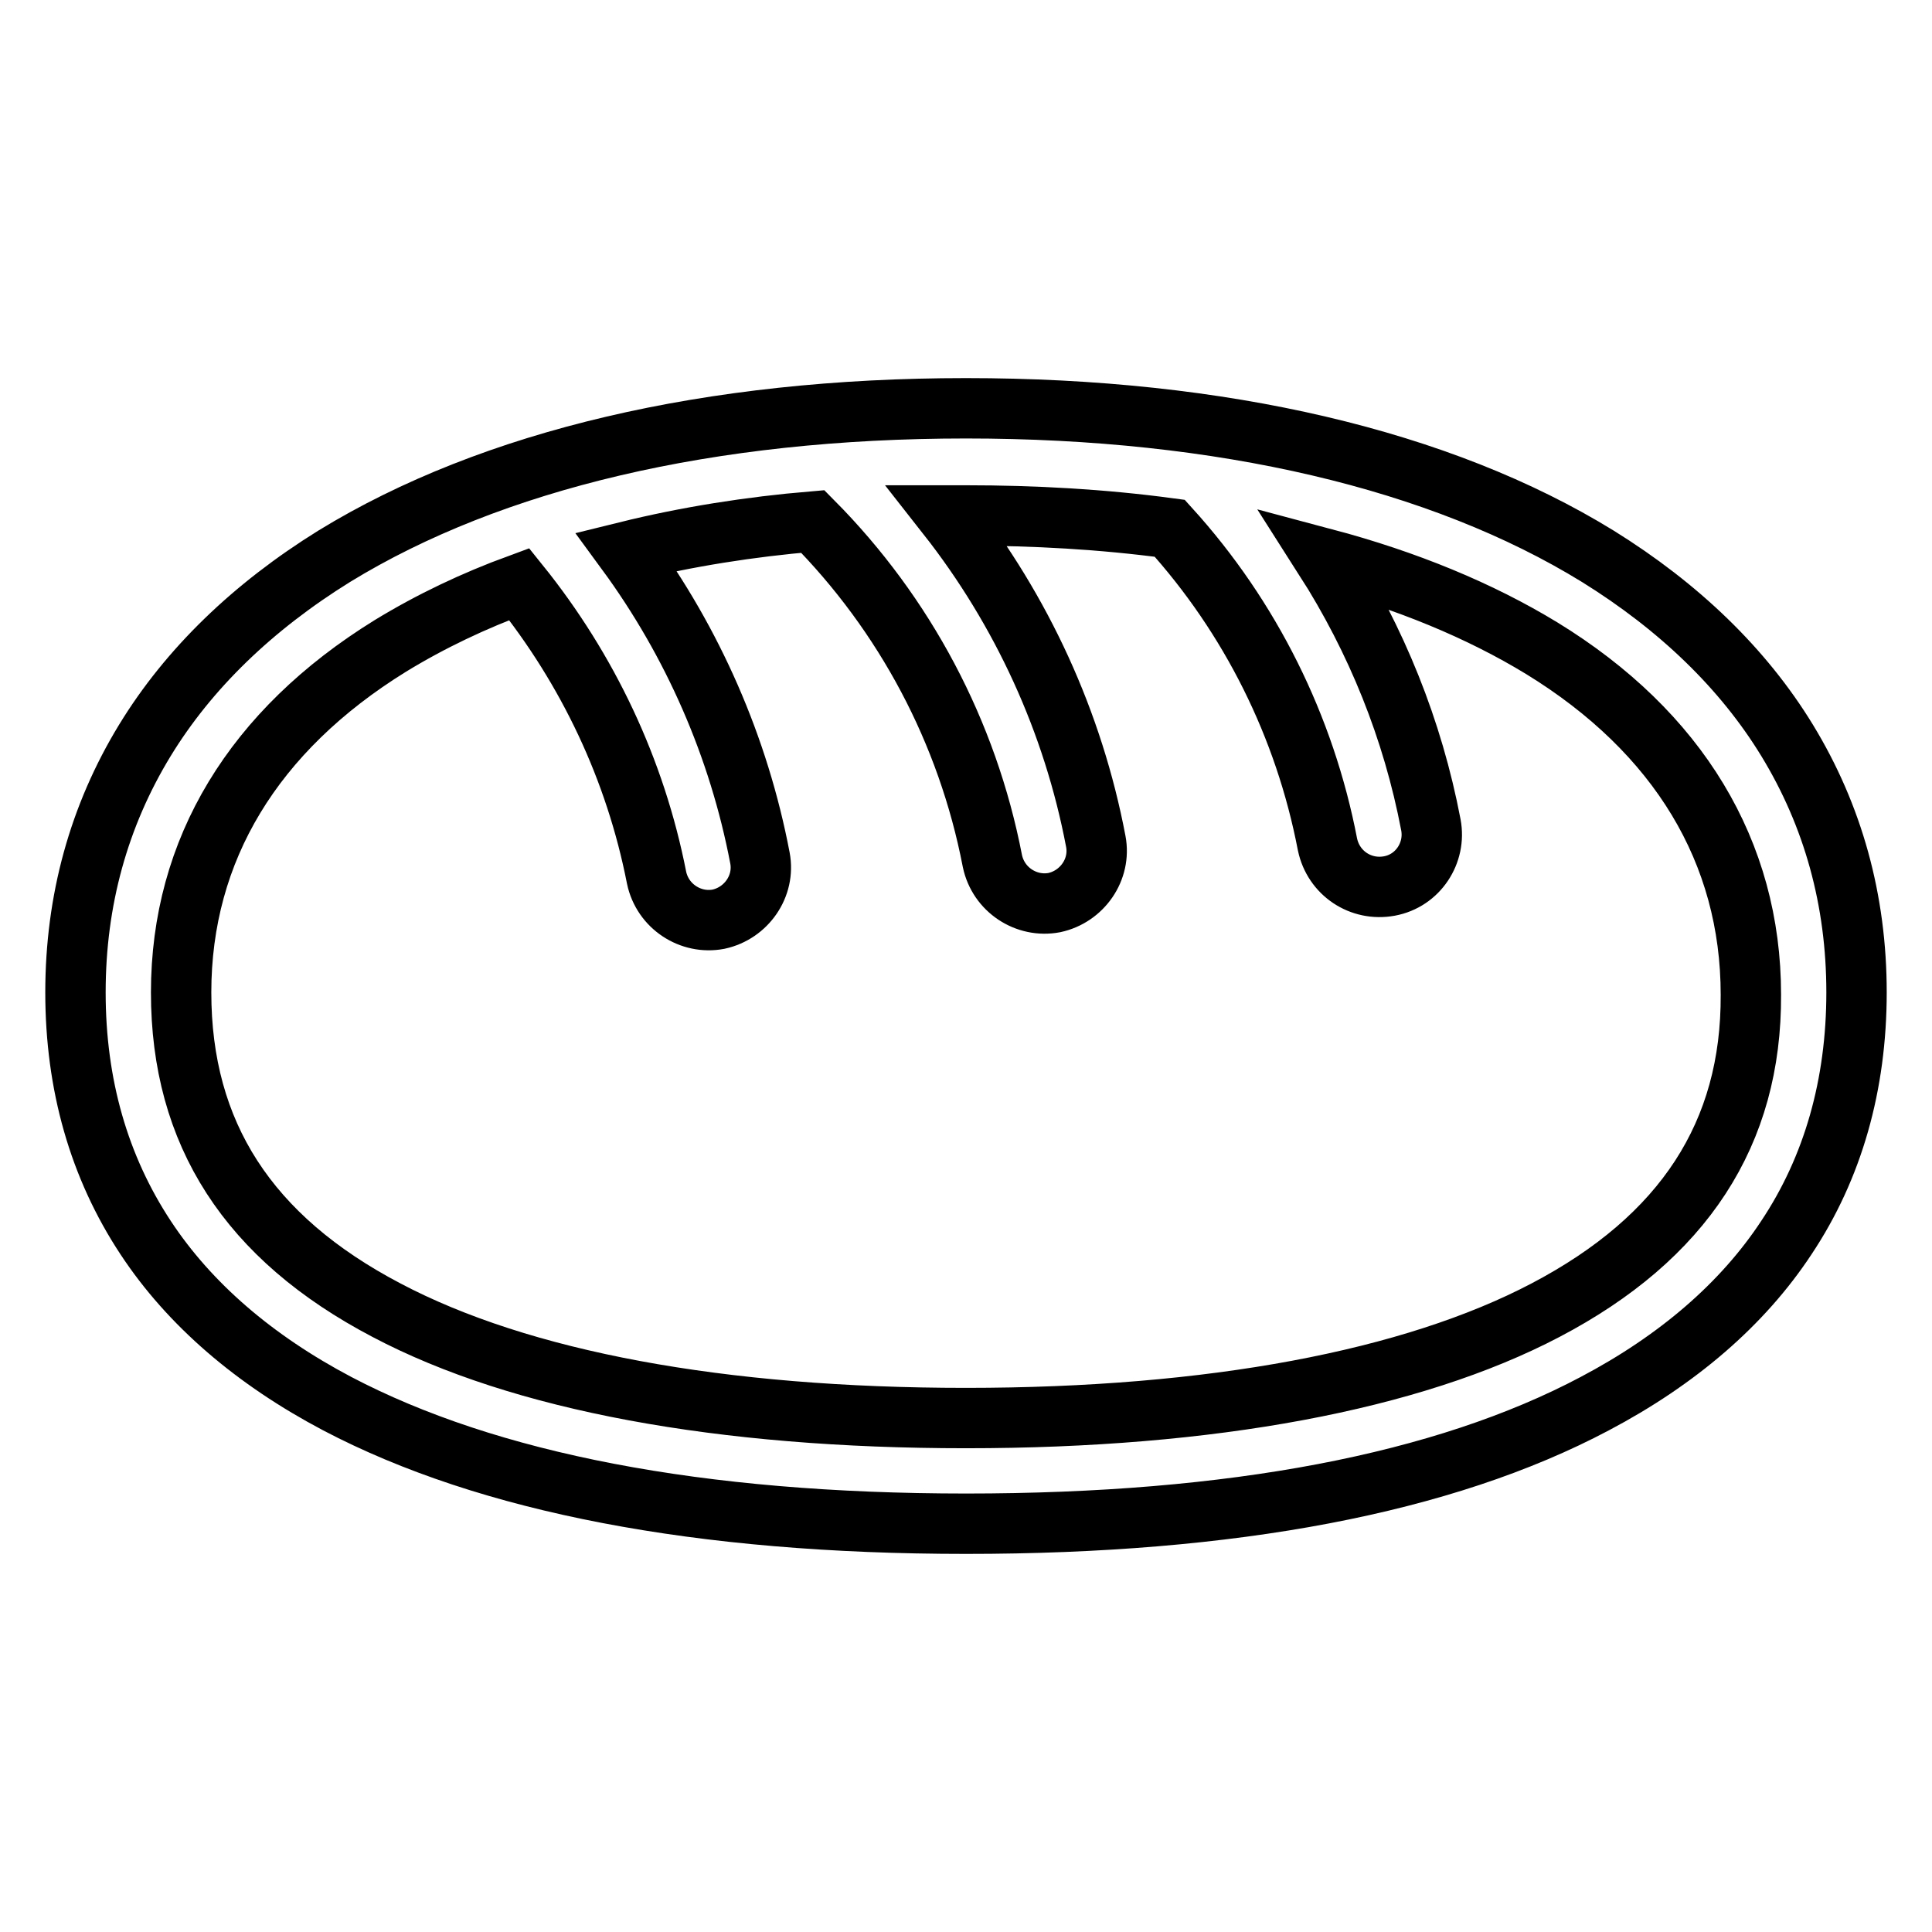 <?xml version="1.0" encoding="utf-8"?>
<!-- Svg Vector Icons : http://www.onlinewebfonts.com/icon -->
<!DOCTYPE svg PUBLIC "-//W3C//DTD SVG 1.1//EN" "http://www.w3.org/Graphics/SVG/1.1/DTD/svg11.dtd">
<svg version="1.1" xmlns="http://www.w3.org/2000/svg" xmlns:xlink="http://www.w3.org/1999/xlink" x="0px" y="0px" viewBox="0 0 256 256" enable-background="new 0 0 256 256" xml:space="preserve">
<g> <path stroke-width="8" fill-opacity="0" stroke="#000000"  d="M236.8,98.1c-5.8-9.5-14.3-17.7-25.1-24.4c-20.8-12.8-49.8-19.6-83.7-19.6c-33.9,0-62.8,6.8-83.7,19.6 C33.5,80.4,25,88.6,19.2,98.1c-6.1,10-9.2,21.2-9.2,33.4c0,12.2,3.1,23.1,9.3,32.5c5.8,8.8,14.4,16.2,25.4,22 c20,10.5,48,15.9,83.3,15.9s63.3-5.3,83.3-15.9c11-5.8,19.6-13.2,25.4-22c6.2-9.3,9.3-20.3,9.3-32.5 C246,119.3,242.9,108.1,236.8,98.1L236.8,98.1z M204.8,173.6c-17.7,9.3-44.3,14.3-76.8,14.3c-32.5,0-59-4.9-76.8-14.3 C32.9,164,24,150.2,24,131.5c0-18.9,9.6-34.7,27.7-45.9c5.4-3.3,11.1-6,17.1-8.2C77.9,88.7,84.2,102,87,116.3 c0.8,3.8,4.5,6.2,8.2,5.5c3.7-0.8,6.2-4.4,5.5-8.1C97.9,99,91.8,85.1,83,73.1c8.1-2,16.4-3.3,24.7-4c12.2,12.3,20.5,27.9,23.8,45 c0.8,3.8,4.5,6.2,8.2,5.5c3.7-0.8,6.2-4.4,5.5-8.1c-3-15.8-9.8-30.6-19.7-43.2c0.8,0,1.7,0,2.5,0c9,0,18.1,0.5,27,1.7 c10.7,11.8,17.9,26.3,20.9,41.9c0.8,3.8,4.4,6.2,8.2,5.5c3.8-0.7,6.2-4.4,5.5-8.1c-2.4-12.6-7.2-24.5-14.1-35.3 c10.9,2.9,20.6,6.9,28.8,11.9c18.1,11.1,27.7,27,27.7,45.9C232.1,150.2,223.1,164,204.8,173.6L204.8,173.6z"/></g>
</svg>